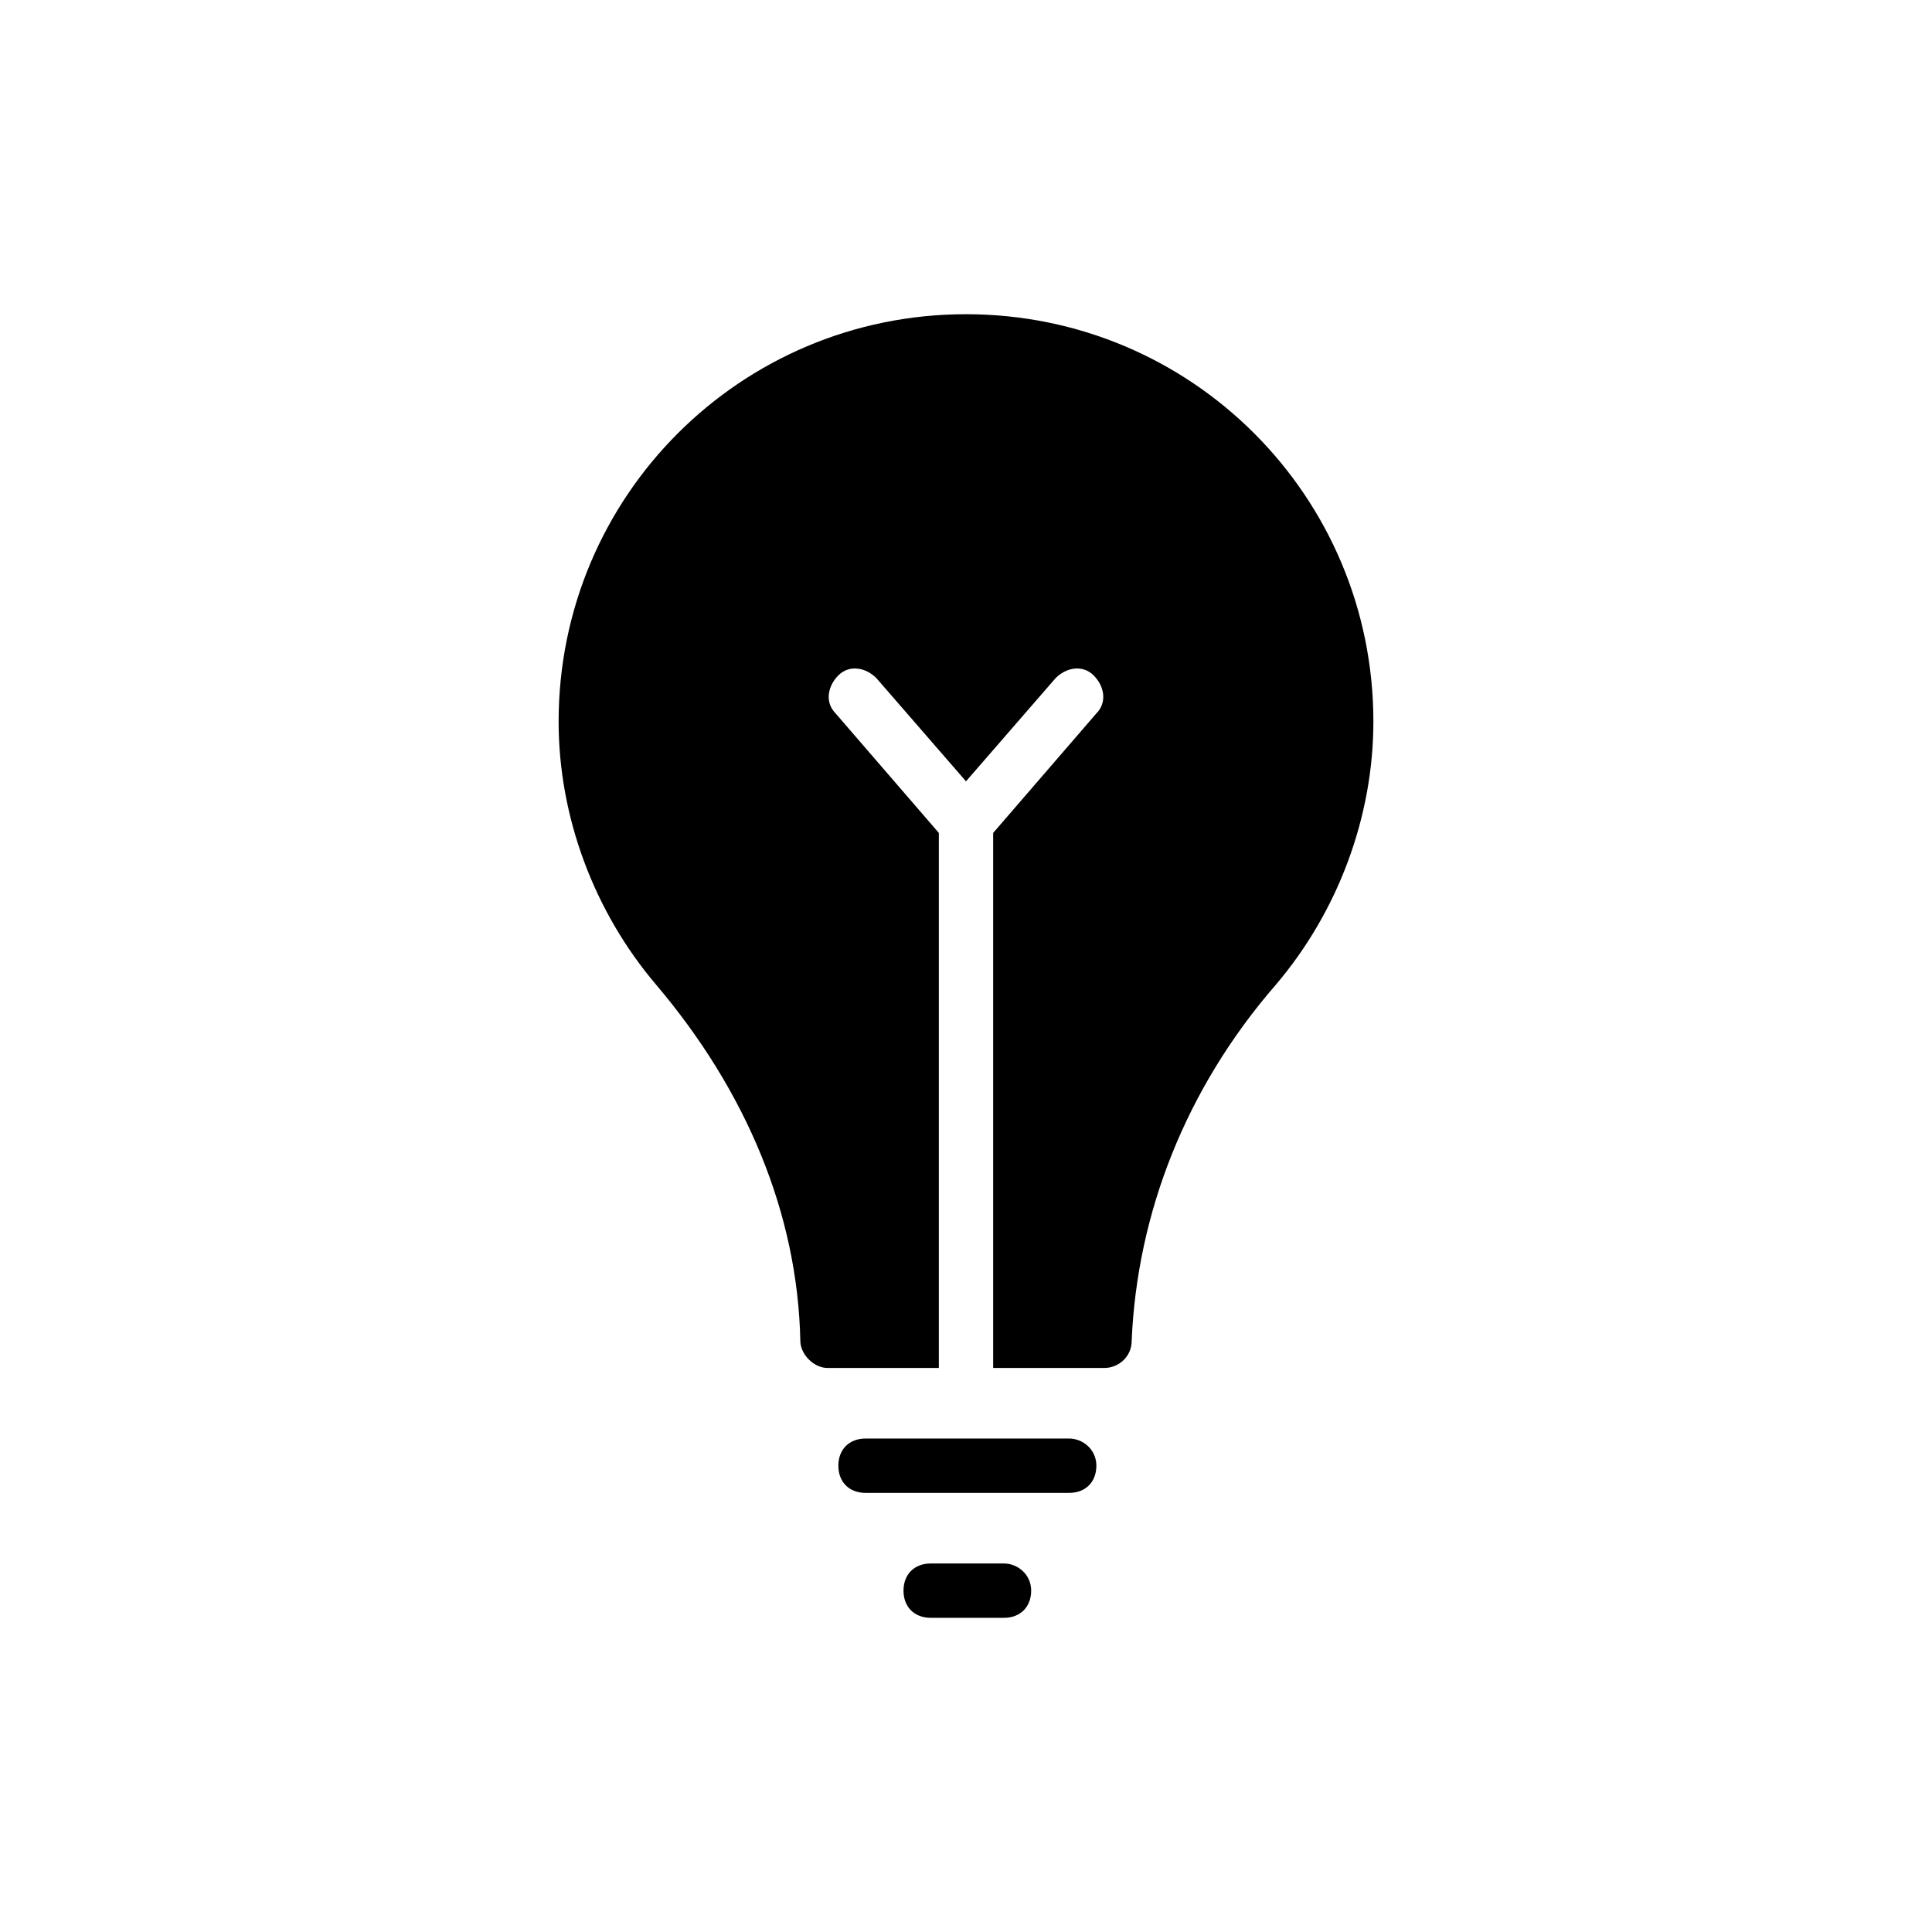 <?xml version="1.0" encoding="UTF-8"?>
<!-- Uploaded to: SVG Repo, www.svgrepo.com, Generator: SVG Repo Mixer Tools -->
<svg fill="#000000" width="800px" height="800px" version="1.1" viewBox="144 144 512 512" xmlns="http://www.w3.org/2000/svg">
 <g>
  <path d="m427.35 525.23h-53.98c-4.32 0-7.199 2.879-7.199 7.199 0 4.32 2.879 7.199 7.199 7.199h53.98c4.32 0 7.199-2.879 7.199-7.199 0-4.32-3.602-7.199-7.199-7.199z"/>
  <path d="m410.07 558.34h-19.434c-4.32 0-7.199 2.879-7.199 7.199 0 4.32 2.879 7.199 7.199 7.199h19.434c4.32 0 7.199-2.879 7.199-7.199 0-4.32-3.602-7.199-7.199-7.199z"/>
  <path d="m400 227.27c-59.738 0-107.96 48.223-107.96 107.96 0 25.191 9.355 50.383 25.91 69.812 23.75 28.07 37.426 60.457 38.145 94.285 0 3.598 3.598 7.199 7.199 7.199l29.508-0.004v-0.719-141.07l-27.352-31.668c-2.879-2.879-2.16-7.199 0.719-10.078 2.879-2.879 7.199-2.16 10.078 0.719l23.75 27.352 23.75-27.352c2.879-2.879 7.199-3.598 10.078-0.719 2.879 2.879 3.598 7.199 0.719 10.078l-27.348 31.668v141.07 0.719h29.508c3.598 0 7.199-2.879 7.199-7.199 1.441-33.828 14.395-66.934 38.145-94.285 16.555-19.426 25.91-44.617 25.91-69.809 0-59.738-48.223-107.96-107.96-107.96z"/>
 </g>
</svg>
